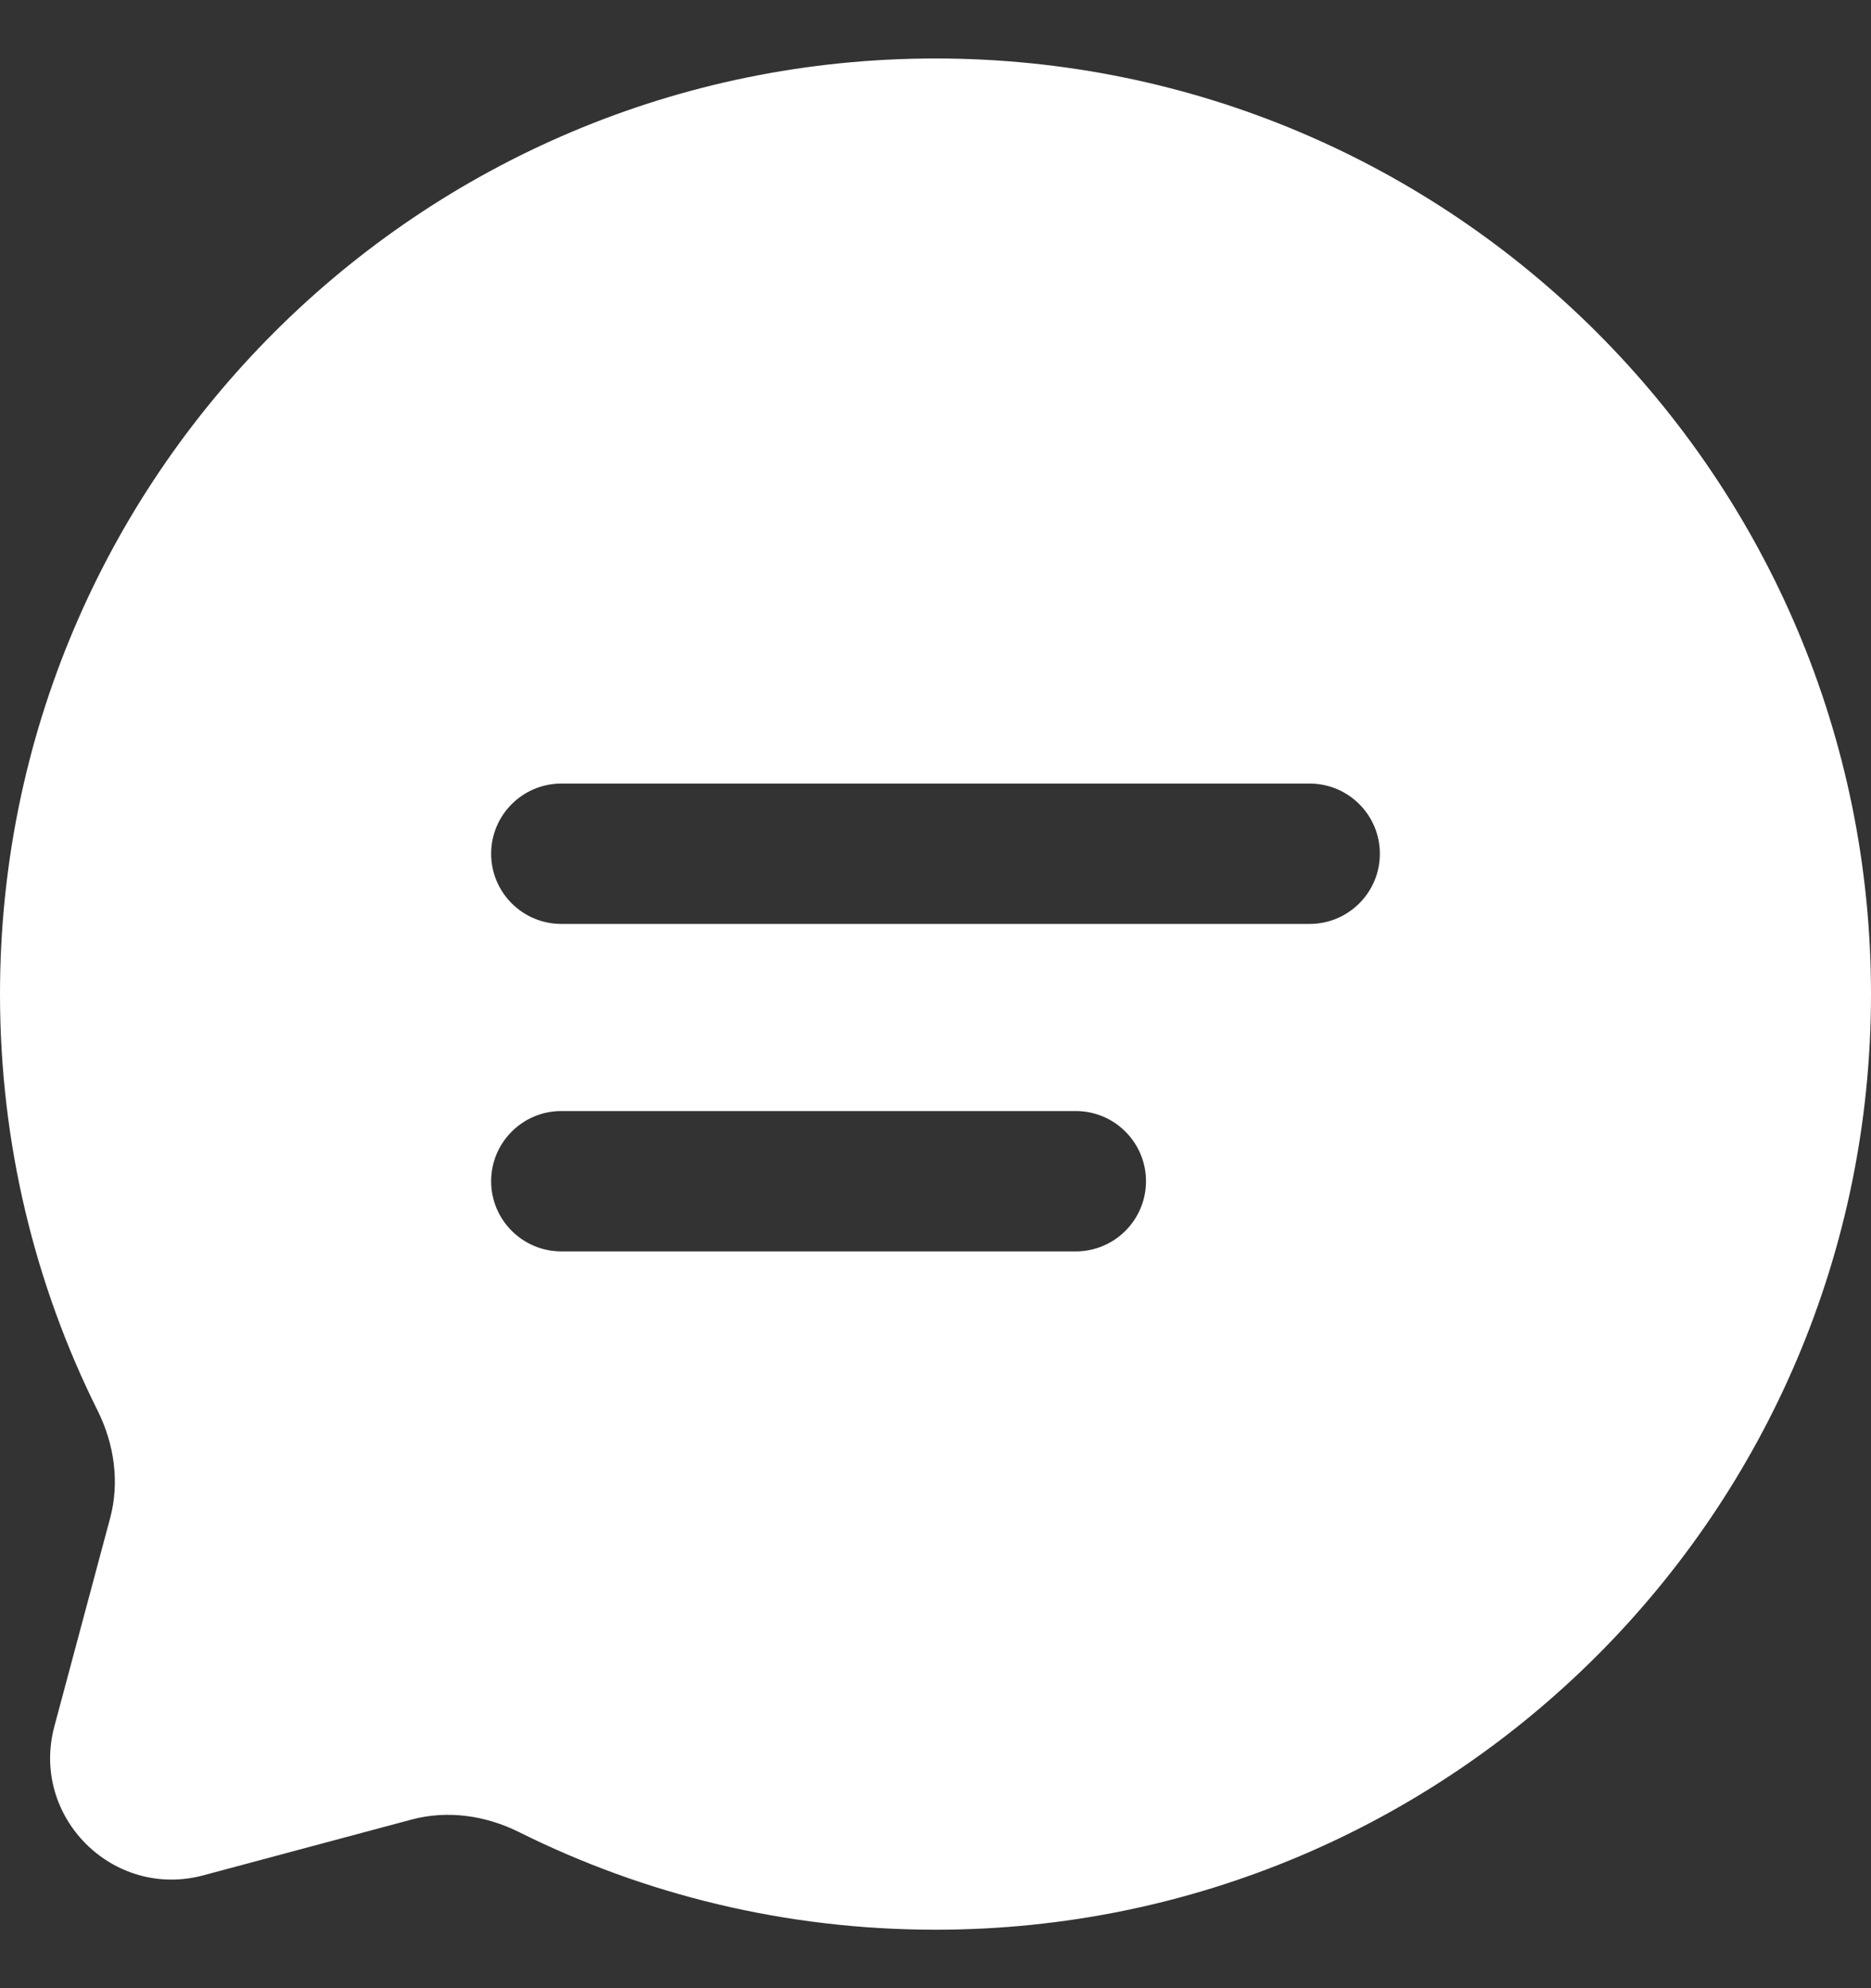 <svg width="16" height="17" viewBox="0 0 16 17" fill="none" xmlns="http://www.w3.org/2000/svg">
<rect x="0" y="0" width="16" height="17" fill="#333333" stroke="none"/>
<path fill-rule="evenodd" clip-rule="evenodd" d="M8 16.5C12.418 16.5 16 12.918 16 8.5C16 4.082 12.418 0.5 8 0.5C3.582 0.5 0 4.082 0 8.5C0 9.78 0.3 10.989 0.835 12.062C0.977 12.347 1.024 12.673 0.942 12.98L0.465 14.761C0.258 15.534 0.966 16.242 1.739 16.035L3.52 15.558C3.827 15.476 4.153 15.523 4.438 15.665C5.511 16.2 6.72 16.5 8 16.5ZM4.8 9.5C4.469 9.5 4.2 9.769 4.2 10.1C4.2 10.431 4.469 10.7 4.8 10.7H9.2C9.531 10.7 9.8 10.431 9.8 10.1C9.8 9.769 9.531 9.5 9.2 9.5H4.8ZM4.2 7.3C4.2 6.969 4.469 6.7 4.8 6.7H11.2C11.531 6.7 11.8 6.969 11.8 7.3C11.8 7.631 11.531 7.9 11.2 7.9H4.8C4.469 7.9 4.2 7.631 4.2 7.3Z" fill="white"/>
</svg>
